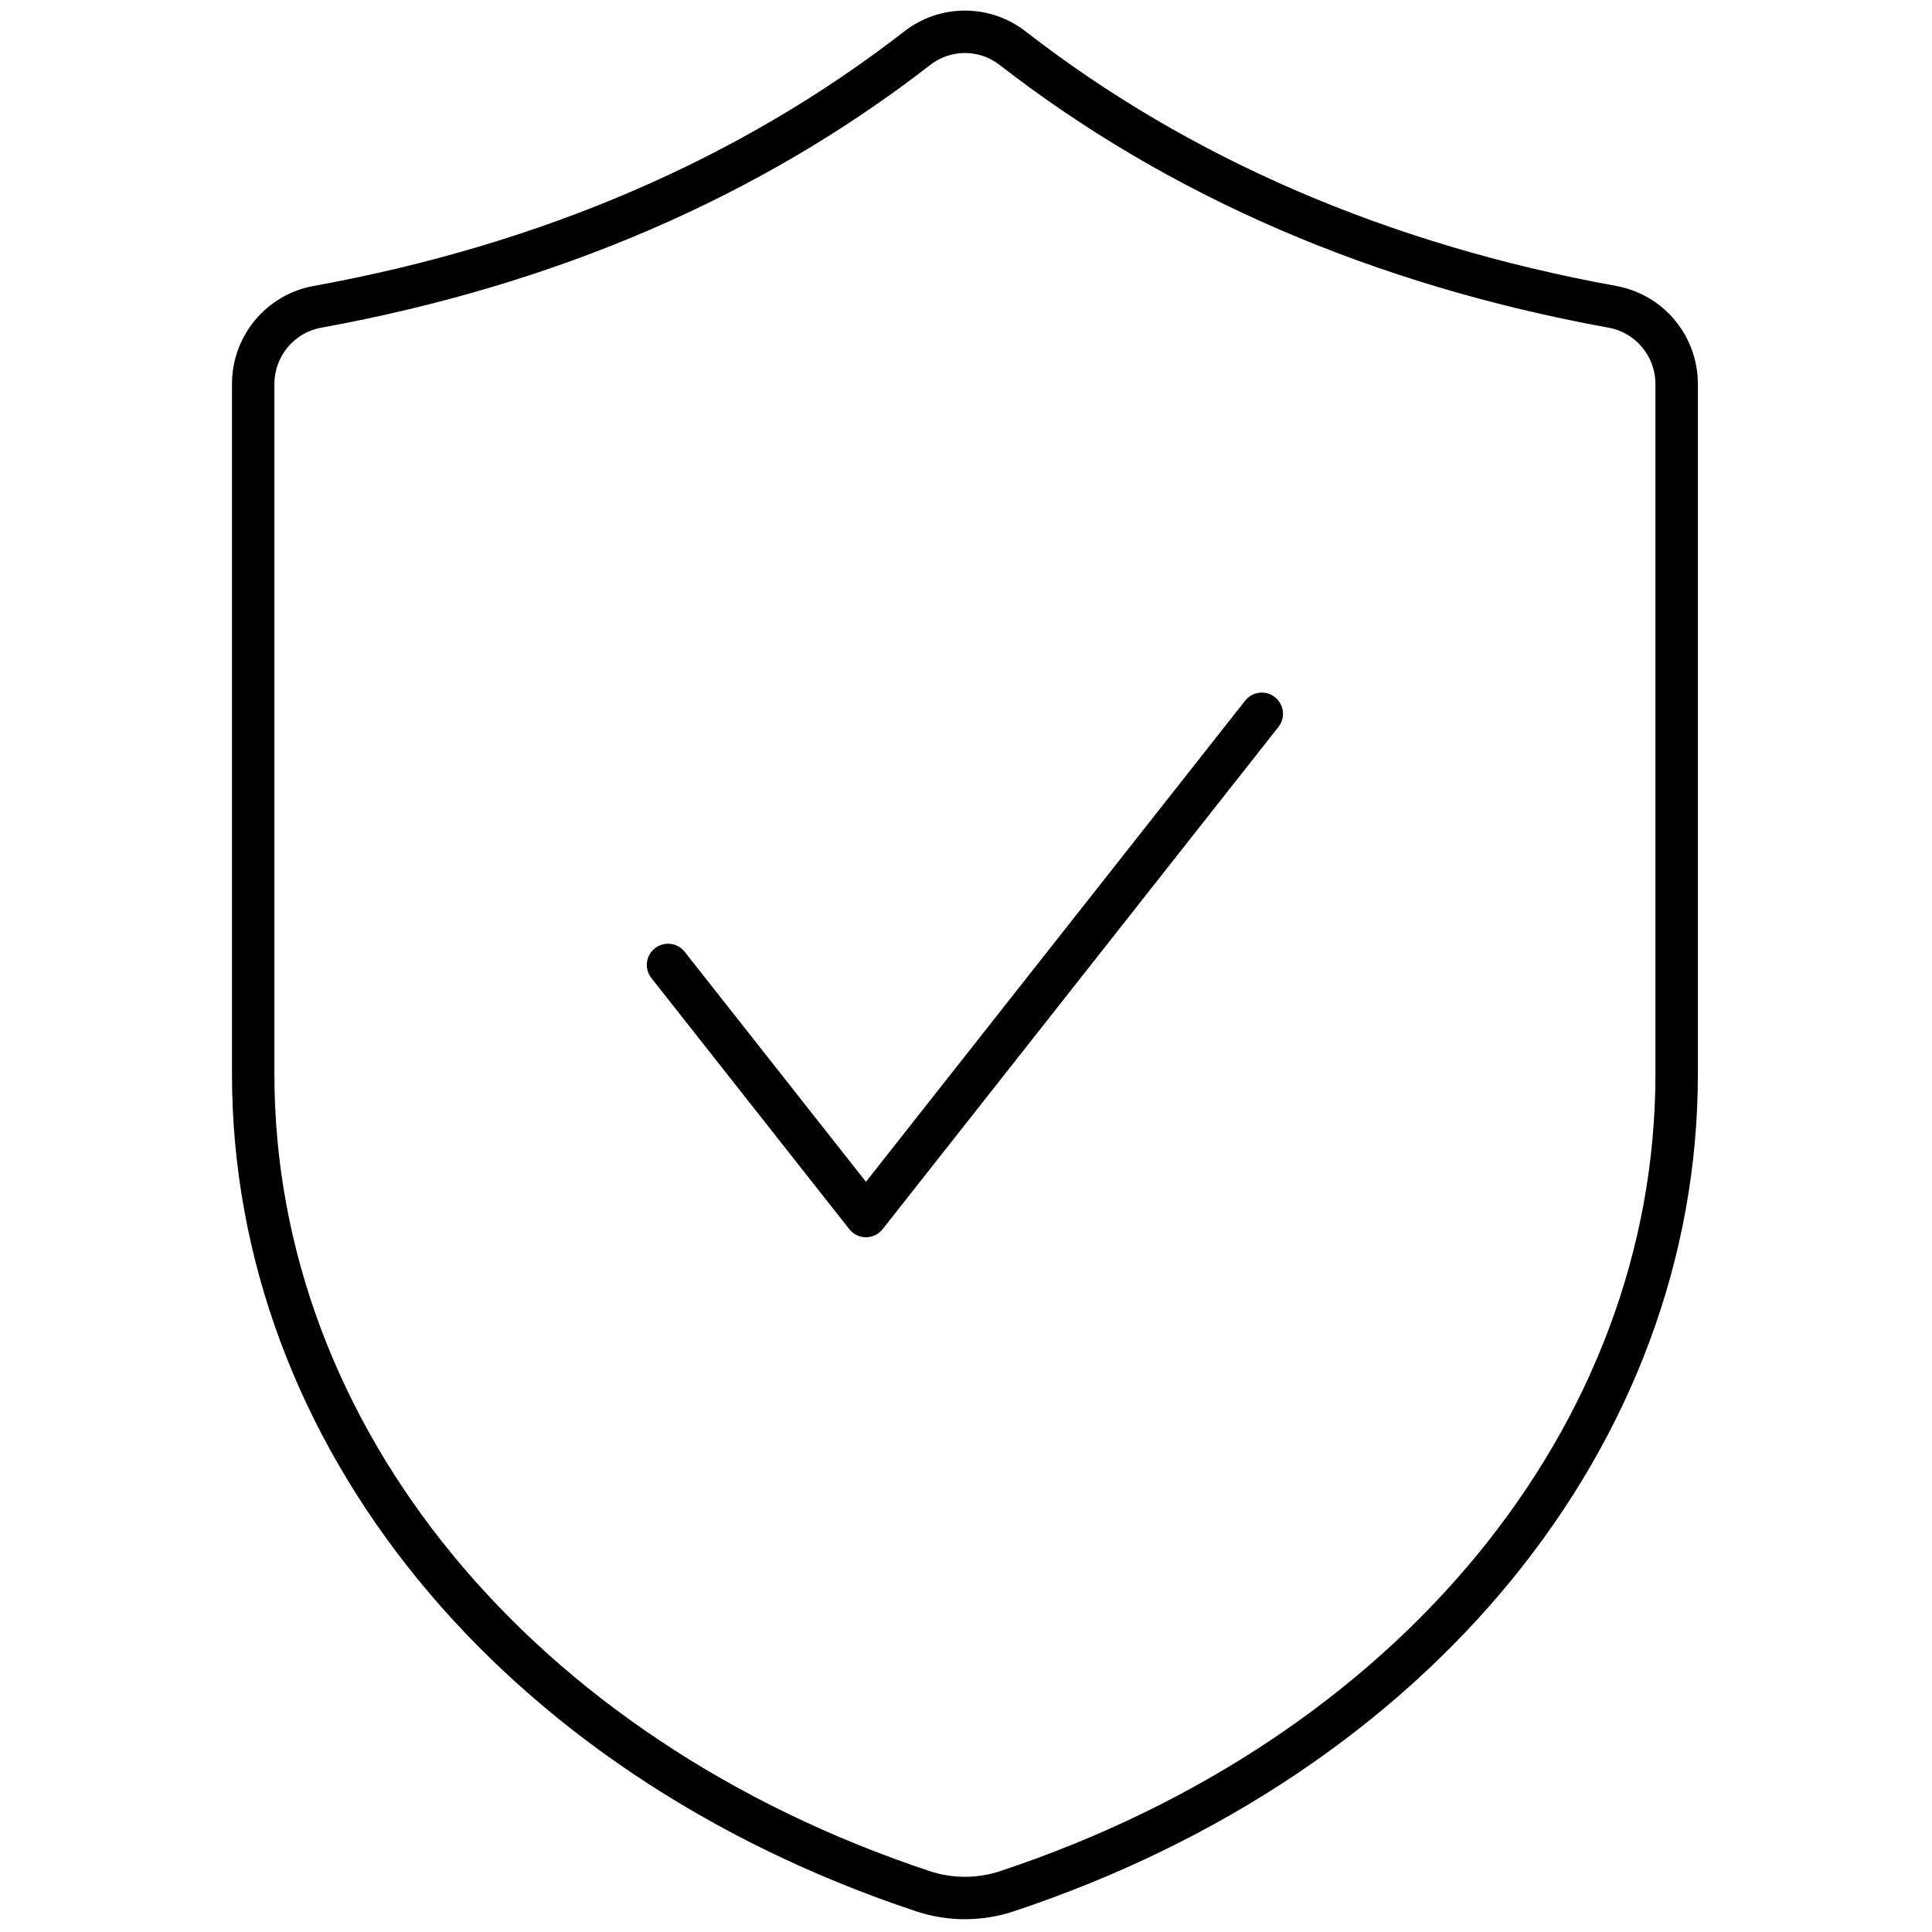 <svg xmlns="http://www.w3.org/2000/svg" xmlns:xlink="http://www.w3.org/1999/xlink" width="256" height="256" viewBox="0 0 256 256" xml:space="preserve"><defs></defs><g style="stroke: none; stroke-width: 0; stroke-dasharray: none; stroke-linecap: butt; stroke-linejoin: miter; stroke-miterlimit: 10; fill: none; fill-rule: nonzero; opacity: 1;" transform="translate(1.407 1.407) scale(2.81 2.81)">	<path d="M 45 89.999 c -0.776 0 -1.551 -0.123 -2.29 -0.368 c -19.604 -6.512 -32.272 -22.013 -32.272 -39.492 V 17.612 c 0 -2.276 1.619 -4.223 3.85 -4.628 h 0 c 10.74 -1.954 20.111 -5.993 27.853 -12.005 c 1.684 -1.307 4.035 -1.307 5.719 0 c 7.742 6.013 17.113 10.052 27.853 12.005 c 2.23 0.405 3.85 2.352 3.85 4.628 v 32.527 c 0 17.479 -12.667 32.981 -32.271 39.492 C 46.552 89.876 45.776 89.999 45 89.999 z M 45 1.999 c -0.576 0 -1.152 0.187 -1.633 0.56 C 35.369 8.77 25.706 12.939 14.646 14.952 c 0 0 0 0 0 0 c -1.279 0.232 -2.208 1.351 -2.208 2.66 v 32.527 c 0 16.603 12.13 31.359 30.903 37.594 c 1.069 0.355 2.248 0.355 3.318 0 c 18.772 -6.234 30.902 -20.991 30.902 -37.594 V 17.612 c 0 -1.309 -0.929 -2.428 -2.207 -2.66 C 64.295 12.939 54.632 8.77 46.633 2.559 C 46.152 2.185 45.576 1.999 45 1.999 z M 14.467 13.968 h 0.01 H 14.467 z" style="stroke: none; stroke-width: 1; stroke-dasharray: none; stroke-linecap: butt; stroke-linejoin: miter; stroke-miterlimit: 10; fill: rgb(0,0,0); fill-rule: nonzero; opacity: 1;" transform=" matrix(1 0 0 1 0 0) " stroke-linecap="round"></path>	<path d="M 40.333 57.842 c -0.306 0 -0.596 -0.141 -0.785 -0.381 l -9.333 -11.842 c -0.342 -0.434 -0.268 -1.063 0.166 -1.404 c 0.435 -0.34 1.063 -0.267 1.404 0.166 l 8.548 10.846 l 17.881 -22.688 c 0.342 -0.433 0.971 -0.508 1.404 -0.166 c 0.434 0.342 0.508 0.97 0.166 1.404 L 41.119 57.461 C 40.929 57.701 40.64 57.842 40.333 57.842 z" style="stroke: none; stroke-width: 1; stroke-dasharray: none; stroke-linecap: butt; stroke-linejoin: miter; stroke-miterlimit: 10; fill: rgb(0,0,0); fill-rule: nonzero; opacity: 1;" transform=" matrix(1 0 0 1 0 0) " stroke-linecap="round"></path></g></svg>
